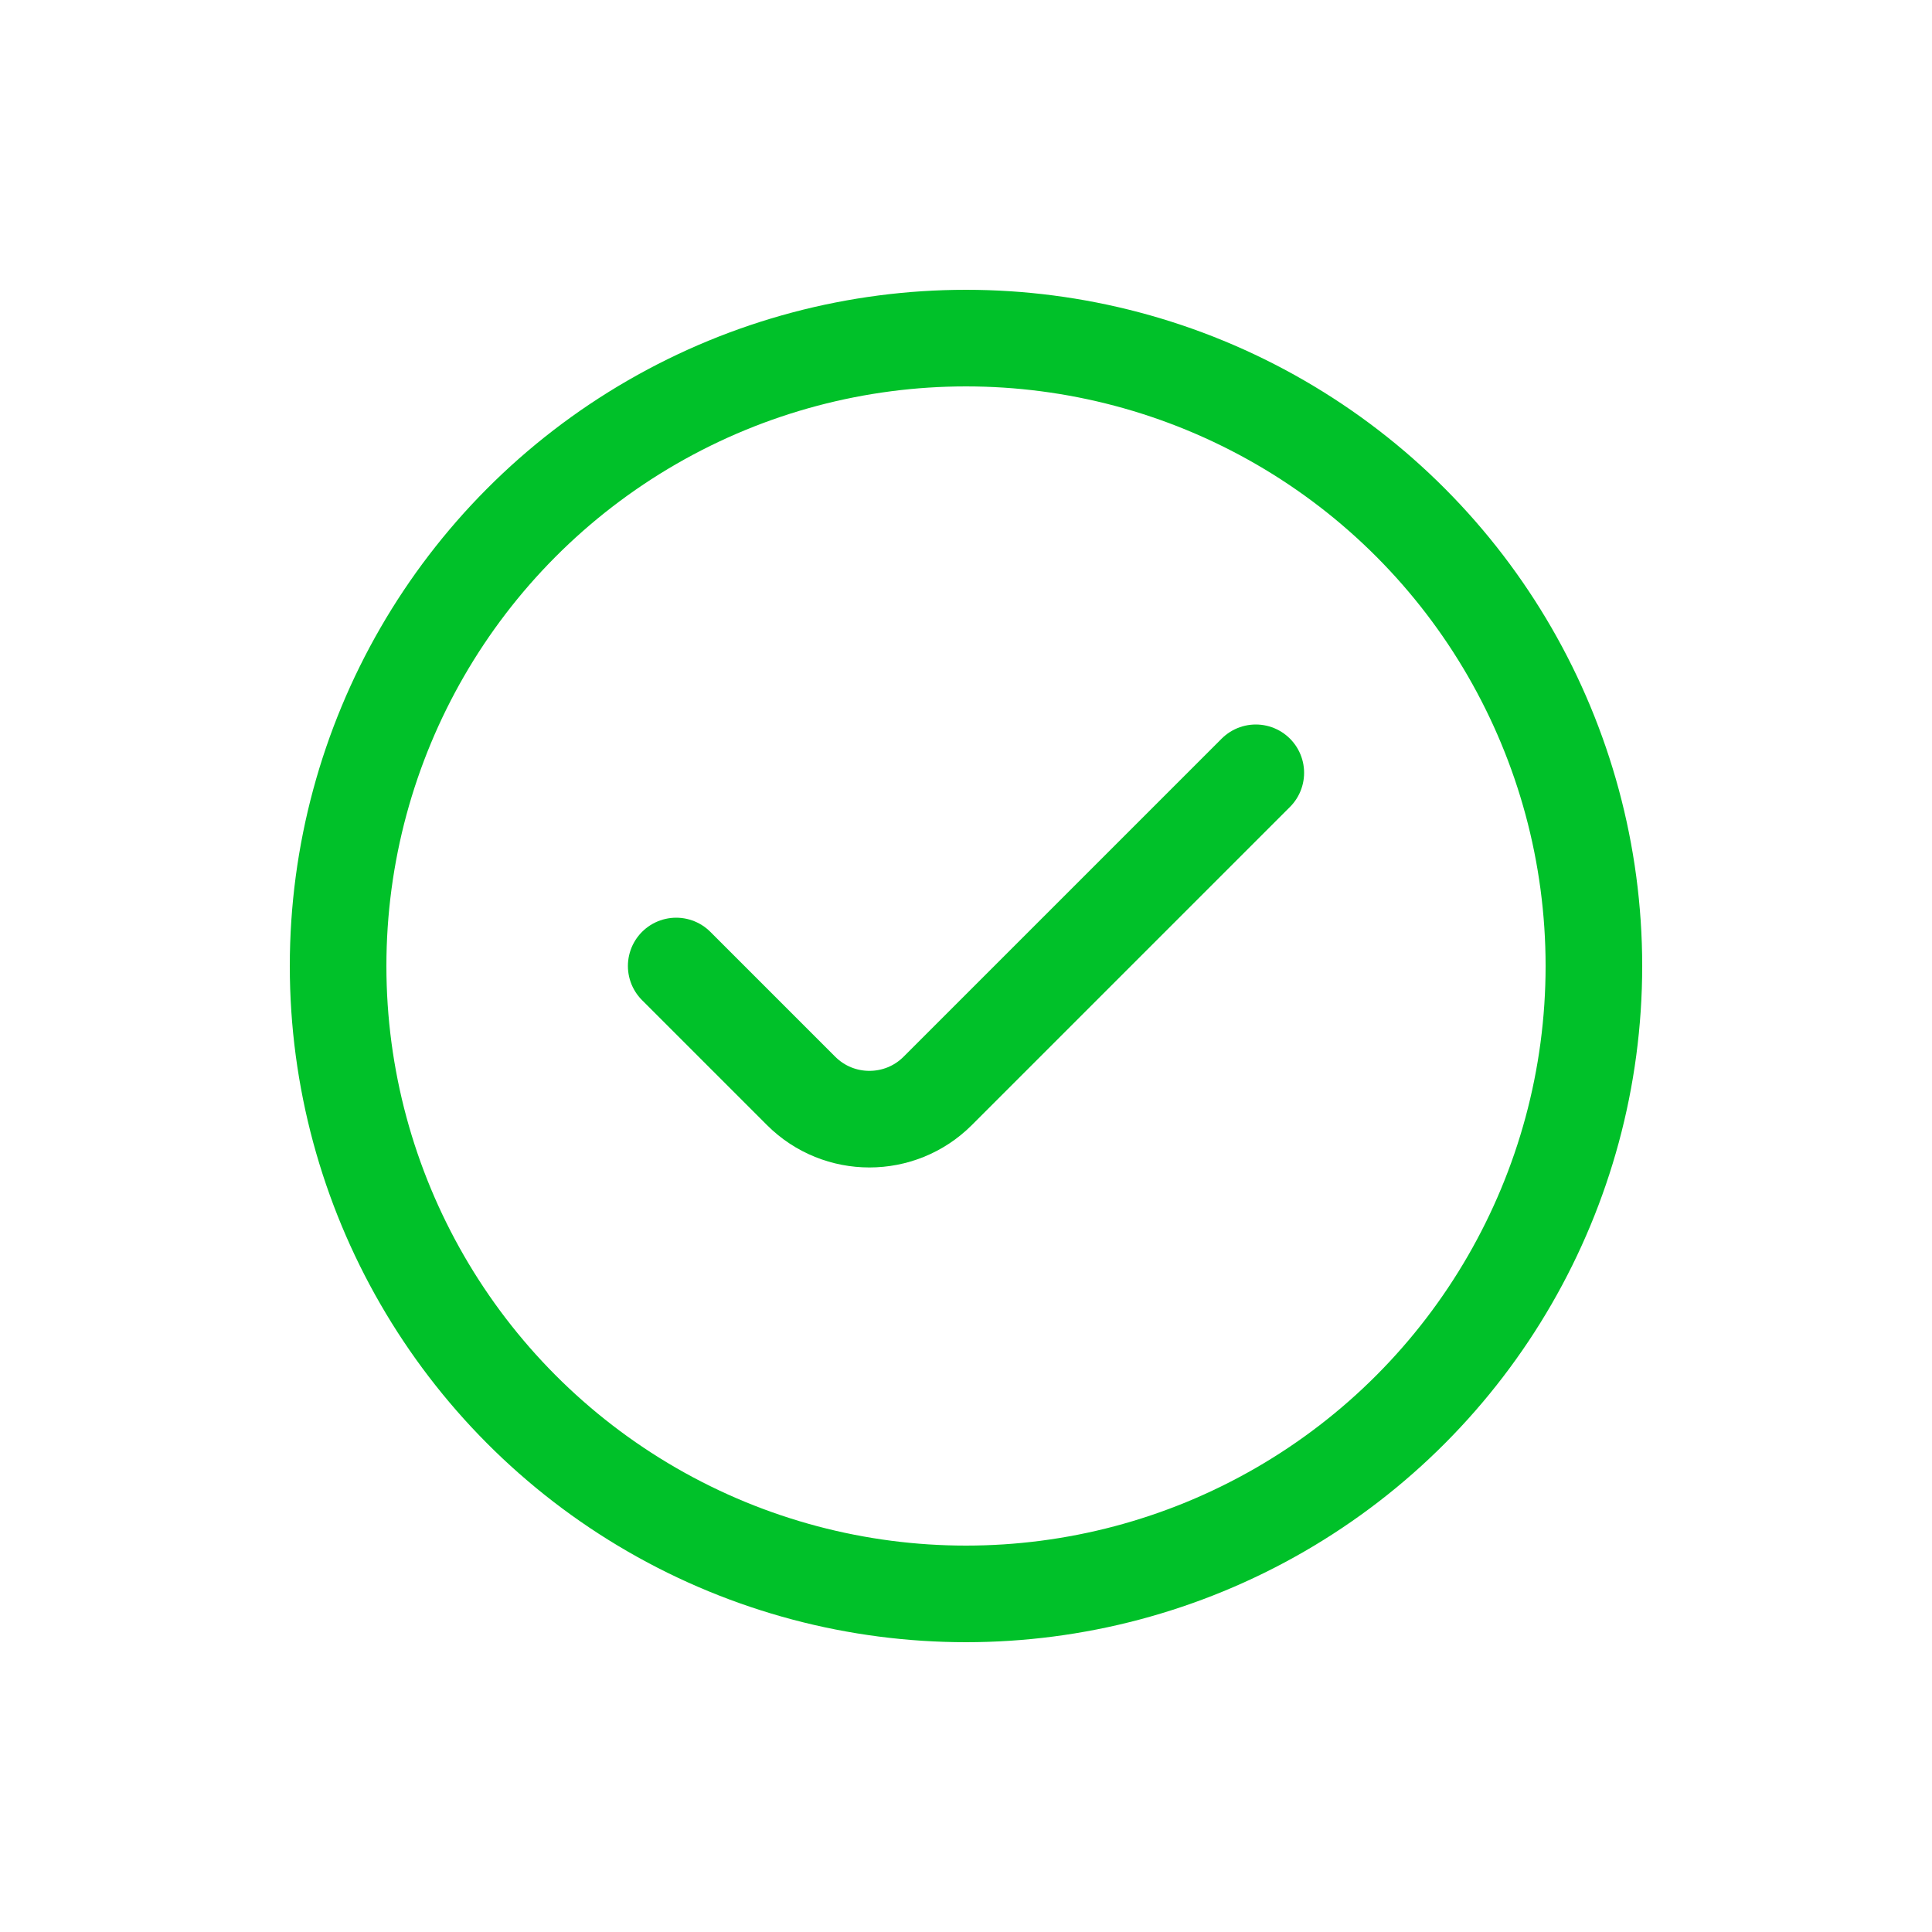 <svg width="20" height="20" viewBox="0 0 20 20" fill="none" xmlns="http://www.w3.org/2000/svg">
<path d="M7 10L8.293 11.293C8.683 11.683 9.317 11.683 9.707 11.293L13 8" stroke="#00c129" stroke-linecap="round"/>
<circle cx="10" cy="10" r="6.5" stroke="#00c129"/>
</svg>
